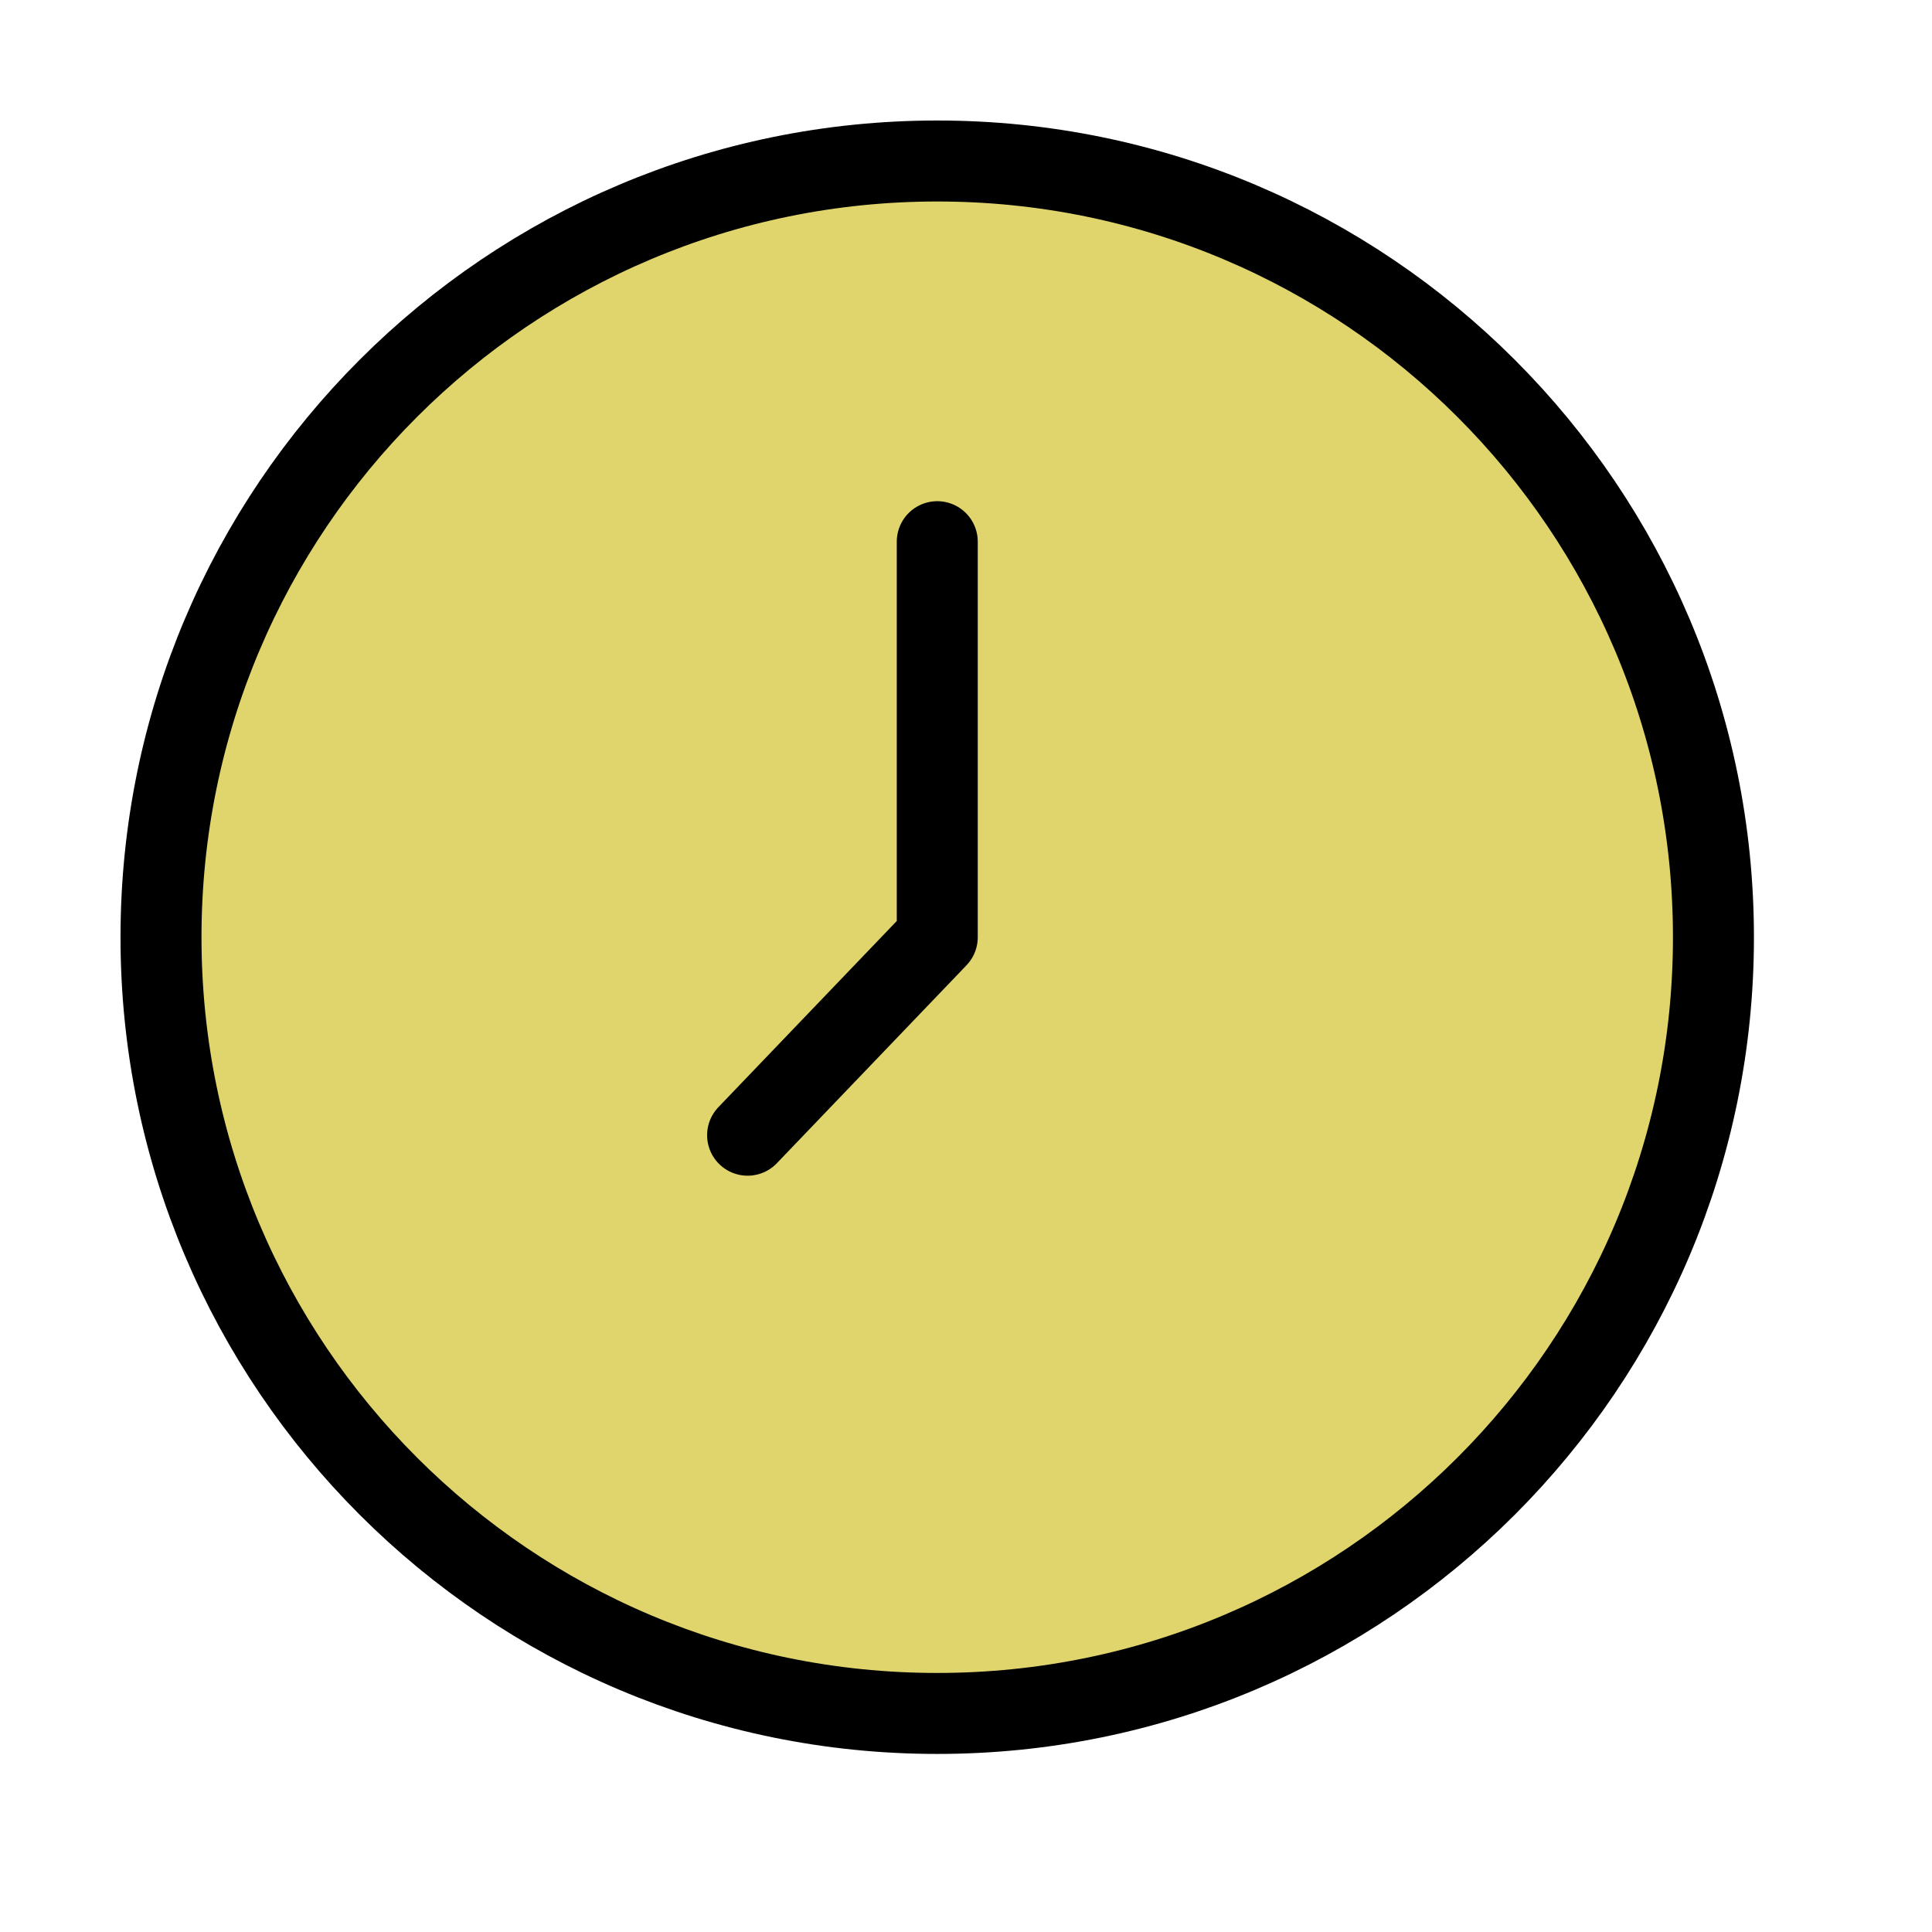 <svg width="24" height="24" viewBox="0 0 24 24" fill="none" xmlns="http://www.w3.org/2000/svg">
<path d="M11.643 6.729L11.643 11.643L9.287 14.102M21.285 11.643C21.286 16.968 16.969 21.285 11.643 21.285C6.317 21.286 2 16.969 2 11.643C2 6.317 6.317 2 11.643 2C16.968 2 21.285 6.317 21.285 11.643Z" fill="#E0D56D"/>
<path d="M11.643 6.729L11.643 11.643L9.287 14.102M21.285 11.643C21.286 16.968 16.969 21.285 11.643 21.285C6.317 21.286 2 16.969 2 11.643C2 6.317 6.317 2 11.643 2C16.968 2 21.285 6.317 21.285 11.643Z" stroke="black" stroke-width="1.006" stroke-linecap="round" stroke-linejoin="round"/>
</svg>
